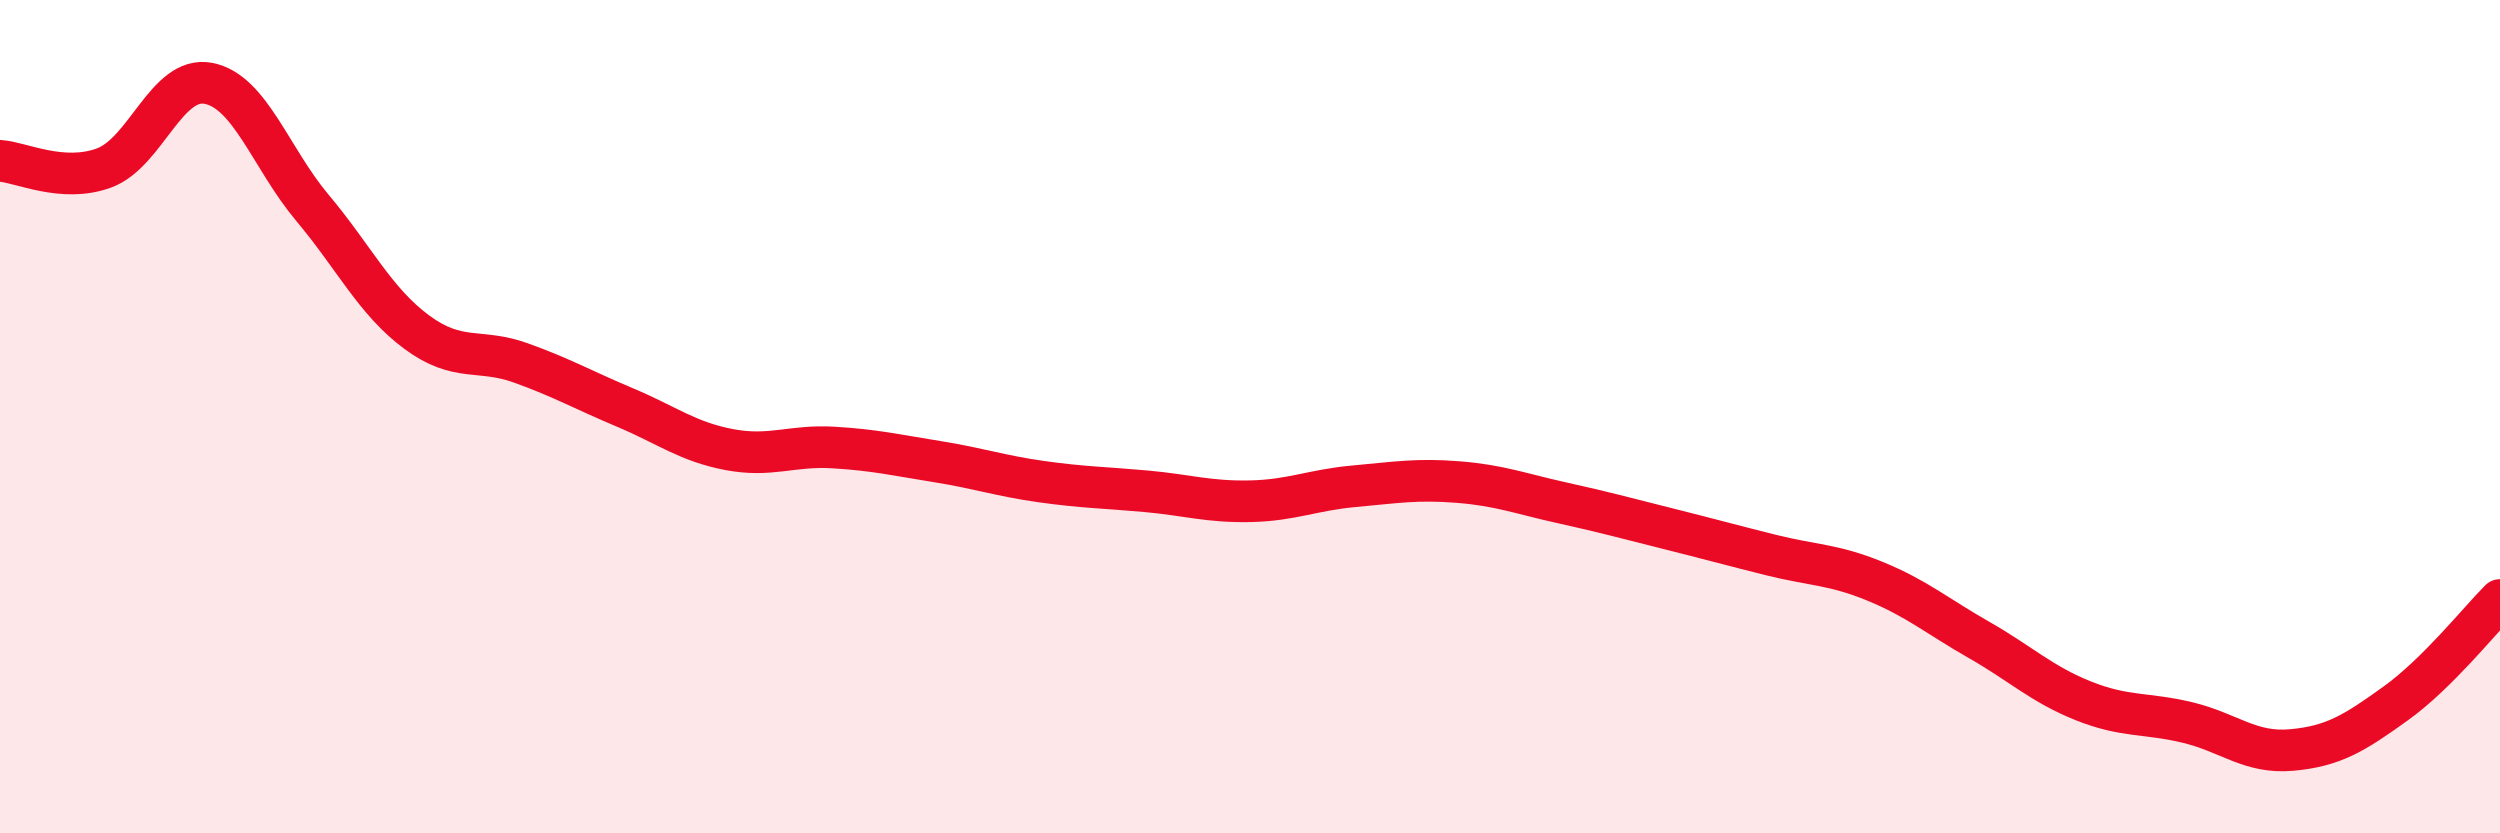 
    <svg width="60" height="20" viewBox="0 0 60 20" xmlns="http://www.w3.org/2000/svg">
      <path
        d="M 0,3.86 C 0.5,3.89 1.5,4.4 2.5,4.03 C 3.5,3.66 4,1.81 5,2 C 6,2.19 6.5,3.8 7.5,4.99 C 8.5,6.18 9,7.23 10,7.97 C 11,8.71 11.5,8.35 12.5,8.71 C 13.5,9.07 14,9.36 15,9.78 C 16,10.2 16.5,10.6 17.5,10.79 C 18.5,10.98 19,10.68 20,10.74 C 21,10.8 21.5,10.92 22.5,11.08 C 23.5,11.24 24,11.42 25,11.56 C 26,11.7 26.5,11.7 27.5,11.79 C 28.5,11.88 29,12.05 30,12.03 C 31,12.01 31.5,11.76 32.5,11.67 C 33.5,11.58 34,11.49 35,11.57 C 36,11.65 36.5,11.85 37.5,12.07 C 38.5,12.29 39,12.43 40,12.68 C 41,12.93 41.5,13.07 42.5,13.32 C 43.5,13.57 44,13.54 45,13.95 C 46,14.36 46.5,14.79 47.5,15.36 C 48.5,15.93 49,16.42 50,16.82 C 51,17.22 51.5,17.1 52.5,17.34 C 53.5,17.58 54,18.09 55,18 C 56,17.91 56.5,17.6 57.5,16.88 C 58.5,16.16 59.5,14.9 60,14.4L60 20L0 20Z"
        fill="#EB0A25"
        opacity="0.1"
        stroke-linecap="round"
        stroke-linejoin="round"
      />
      <path
        d="M 0,3.86 C 0.5,3.89 1.5,4.4 2.5,4.03 C 3.5,3.66 4,1.81 5,2 C 6,2.19 6.5,3.8 7.5,4.99 C 8.5,6.18 9,7.23 10,7.97 C 11,8.71 11.5,8.35 12.5,8.71 C 13.5,9.07 14,9.36 15,9.78 C 16,10.2 16.5,10.6 17.5,10.79 C 18.5,10.98 19,10.68 20,10.74 C 21,10.8 21.5,10.92 22.5,11.08 C 23.5,11.24 24,11.42 25,11.56 C 26,11.7 26.5,11.7 27.5,11.79 C 28.5,11.88 29,12.05 30,12.03 C 31,12.01 31.5,11.76 32.5,11.67 C 33.5,11.58 34,11.49 35,11.57 C 36,11.65 36.5,11.85 37.5,12.07 C 38.5,12.29 39,12.43 40,12.68 C 41,12.93 41.5,13.07 42.5,13.32 C 43.5,13.57 44,13.54 45,13.95 C 46,14.36 46.5,14.79 47.5,15.36 C 48.5,15.93 49,16.42 50,16.82 C 51,17.22 51.5,17.1 52.5,17.34 C 53.5,17.58 54,18.09 55,18 C 56,17.91 56.5,17.6 57.5,16.88 C 58.5,16.16 59.5,14.9 60,14.4"
        stroke="#EB0A25"
        stroke-width="1"
        fill="none"
        stroke-linecap="round"
        stroke-linejoin="round"
      />
    </svg>
  